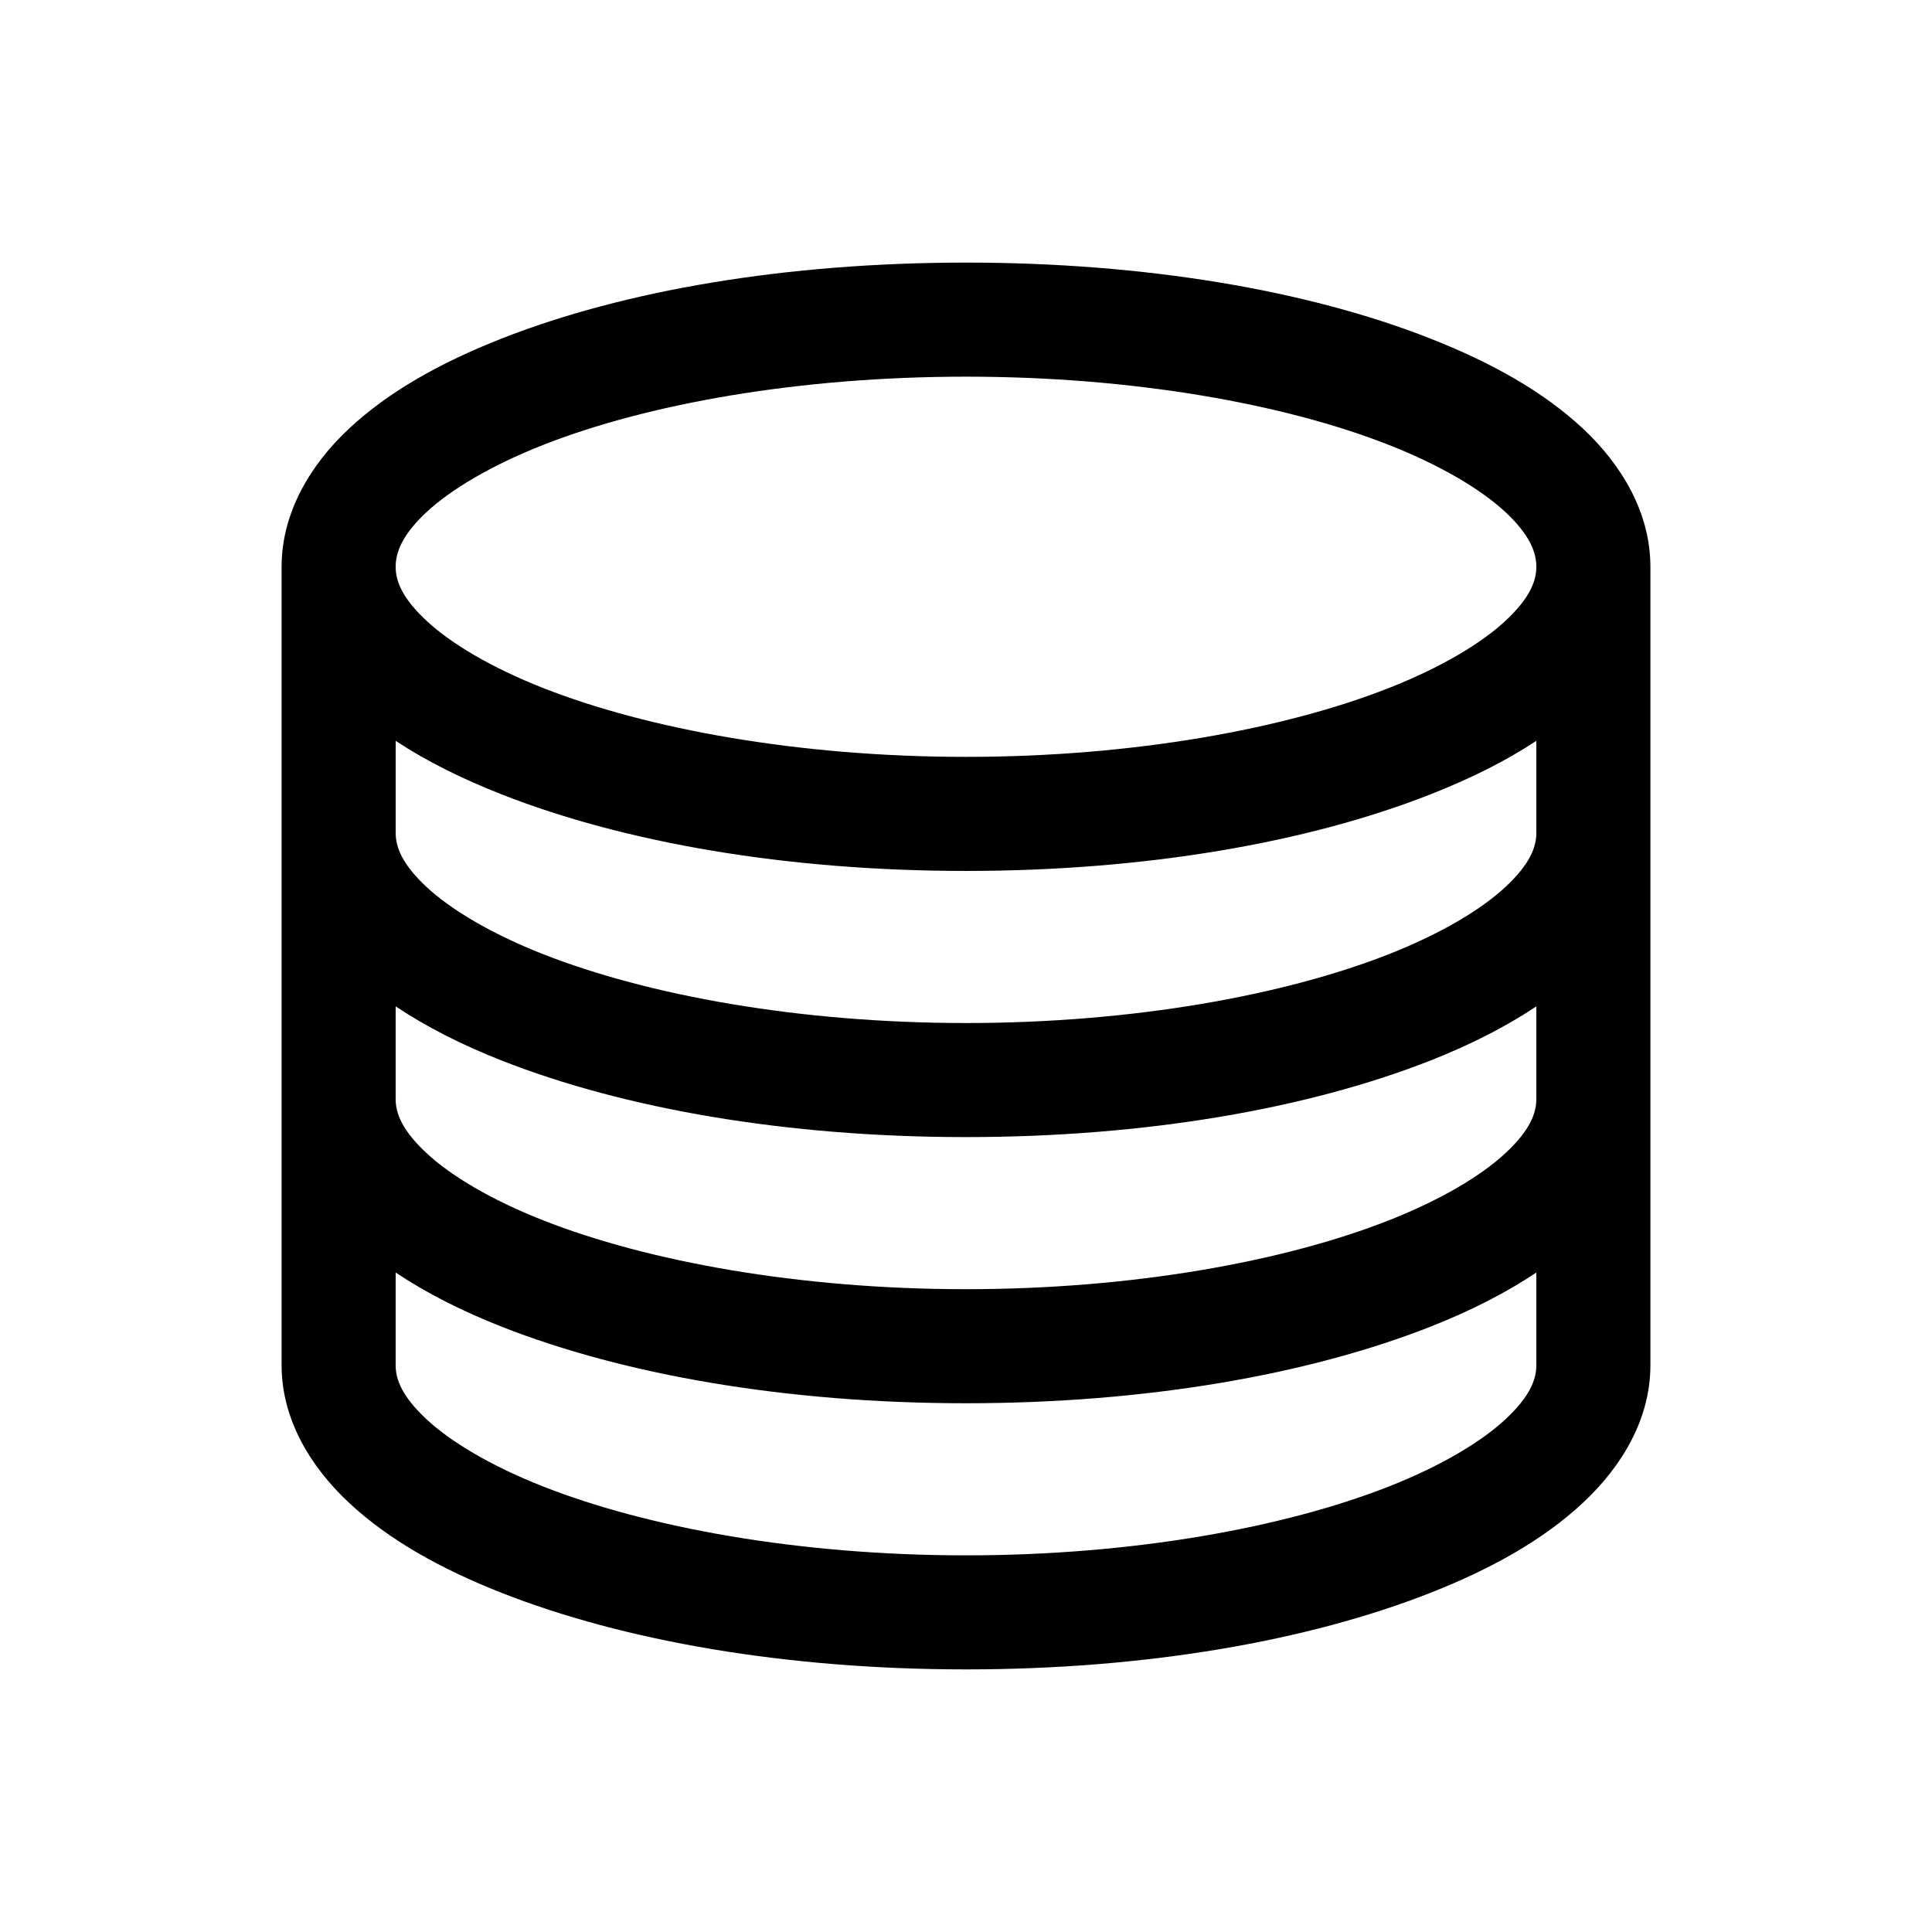 <?xml version="1.0" encoding="UTF-8"?>
<!-- The Best Svg Icon site in the world: iconSvg.co, Visit us! https://iconsvg.co -->
<svg fill="#000000" width="800px" height="800px" version="1.1" viewBox="144 144 512 512" xmlns="http://www.w3.org/2000/svg">
 <path d="m400 213.59c-47.52 0-90.594 7.34-123.12 20.152-16.262 6.406-29.883 14.066-40.305 23.773-10.426 9.707-17.949 22.457-17.949 36.684v211.6c0 14.227 7.527 26.82 17.949 36.527s24.043 17.367 40.305 23.773c32.527 12.812 75.598 20.309 123.12 20.309s90.594-7.496 123.12-20.309c16.262-6.406 29.883-14.066 40.305-23.773s17.949-22.301 17.949-36.527v-211.6c0-14.227-7.527-26.977-17.949-36.684s-24.043-17.367-40.305-23.773c-32.527-12.812-75.598-20.152-123.12-20.152zm0 30.23c44.301 0 84.449 7.215 112.1 18.105 13.824 5.445 24.453 11.828 30.859 17.789 6.402 5.965 8.188 10.625 8.188 14.484s-1.785 8.363-8.188 14.328c-6.402 5.965-17.035 12.344-30.859 17.789-27.648 10.891-67.797 18.262-112.1 18.262s-84.449-7.371-112.1-18.262c-13.824-5.445-24.453-11.828-30.859-17.789-6.402-5.965-8.188-10.469-8.188-14.328s1.785-8.52 8.188-14.484c6.402-5.965 17.035-12.344 30.859-17.789 27.648-10.891 67.797-18.105 112.1-18.105zm-151.14 96.508c8.145 5.391 17.531 10.035 28.023 14.168 32.527 12.812 75.598 20.309 123.12 20.309 47.52 0 90.594-7.496 123.12-20.309 10.492-4.133 19.883-8.781 28.023-14.168v24.402c0 3.859-1.785 8.363-8.188 14.328-6.402 5.965-17.035 12.344-30.859 17.793-27.648 10.891-67.797 18.262-112.1 18.262-44.301 0-84.449-7.371-112.1-18.262-13.824-5.445-24.453-11.828-30.859-17.793-6.394-5.965-8.18-10.469-8.18-14.328zm0 70.375c8.141 5.426 17.484 10.176 28.023 14.328 32.527 12.812 75.598 20.309 123.12 20.309 47.52 0 90.594-7.496 123.12-20.309 10.539-4.152 19.883-8.902 28.023-14.328v24.562c0 3.859-1.785 8.363-8.188 14.328-6.402 5.965-17.035 12.344-30.859 17.793-27.648 10.891-67.797 18.262-112.1 18.262-44.301 0-84.449-7.371-112.1-18.262-13.824-5.445-24.453-11.828-30.859-17.793-6.402-5.965-8.188-10.469-8.188-14.328v-24.562zm0 70.535c8.141 5.426 17.484 10.176 28.023 14.328 32.527 12.812 75.598 20.309 123.12 20.309 47.52 0 90.594-7.496 123.12-20.309 10.539-4.152 19.883-8.902 28.023-14.328v24.562c0 3.859-1.785 8.363-8.188 14.328-6.402 5.965-17.035 12.344-30.859 17.793-27.648 10.891-67.797 18.262-112.1 18.262-44.301 0-84.449-7.371-112.1-18.262-13.824-5.445-24.453-11.828-30.859-17.793-6.402-5.965-8.188-10.469-8.188-14.328v-24.562z"/>
</svg>